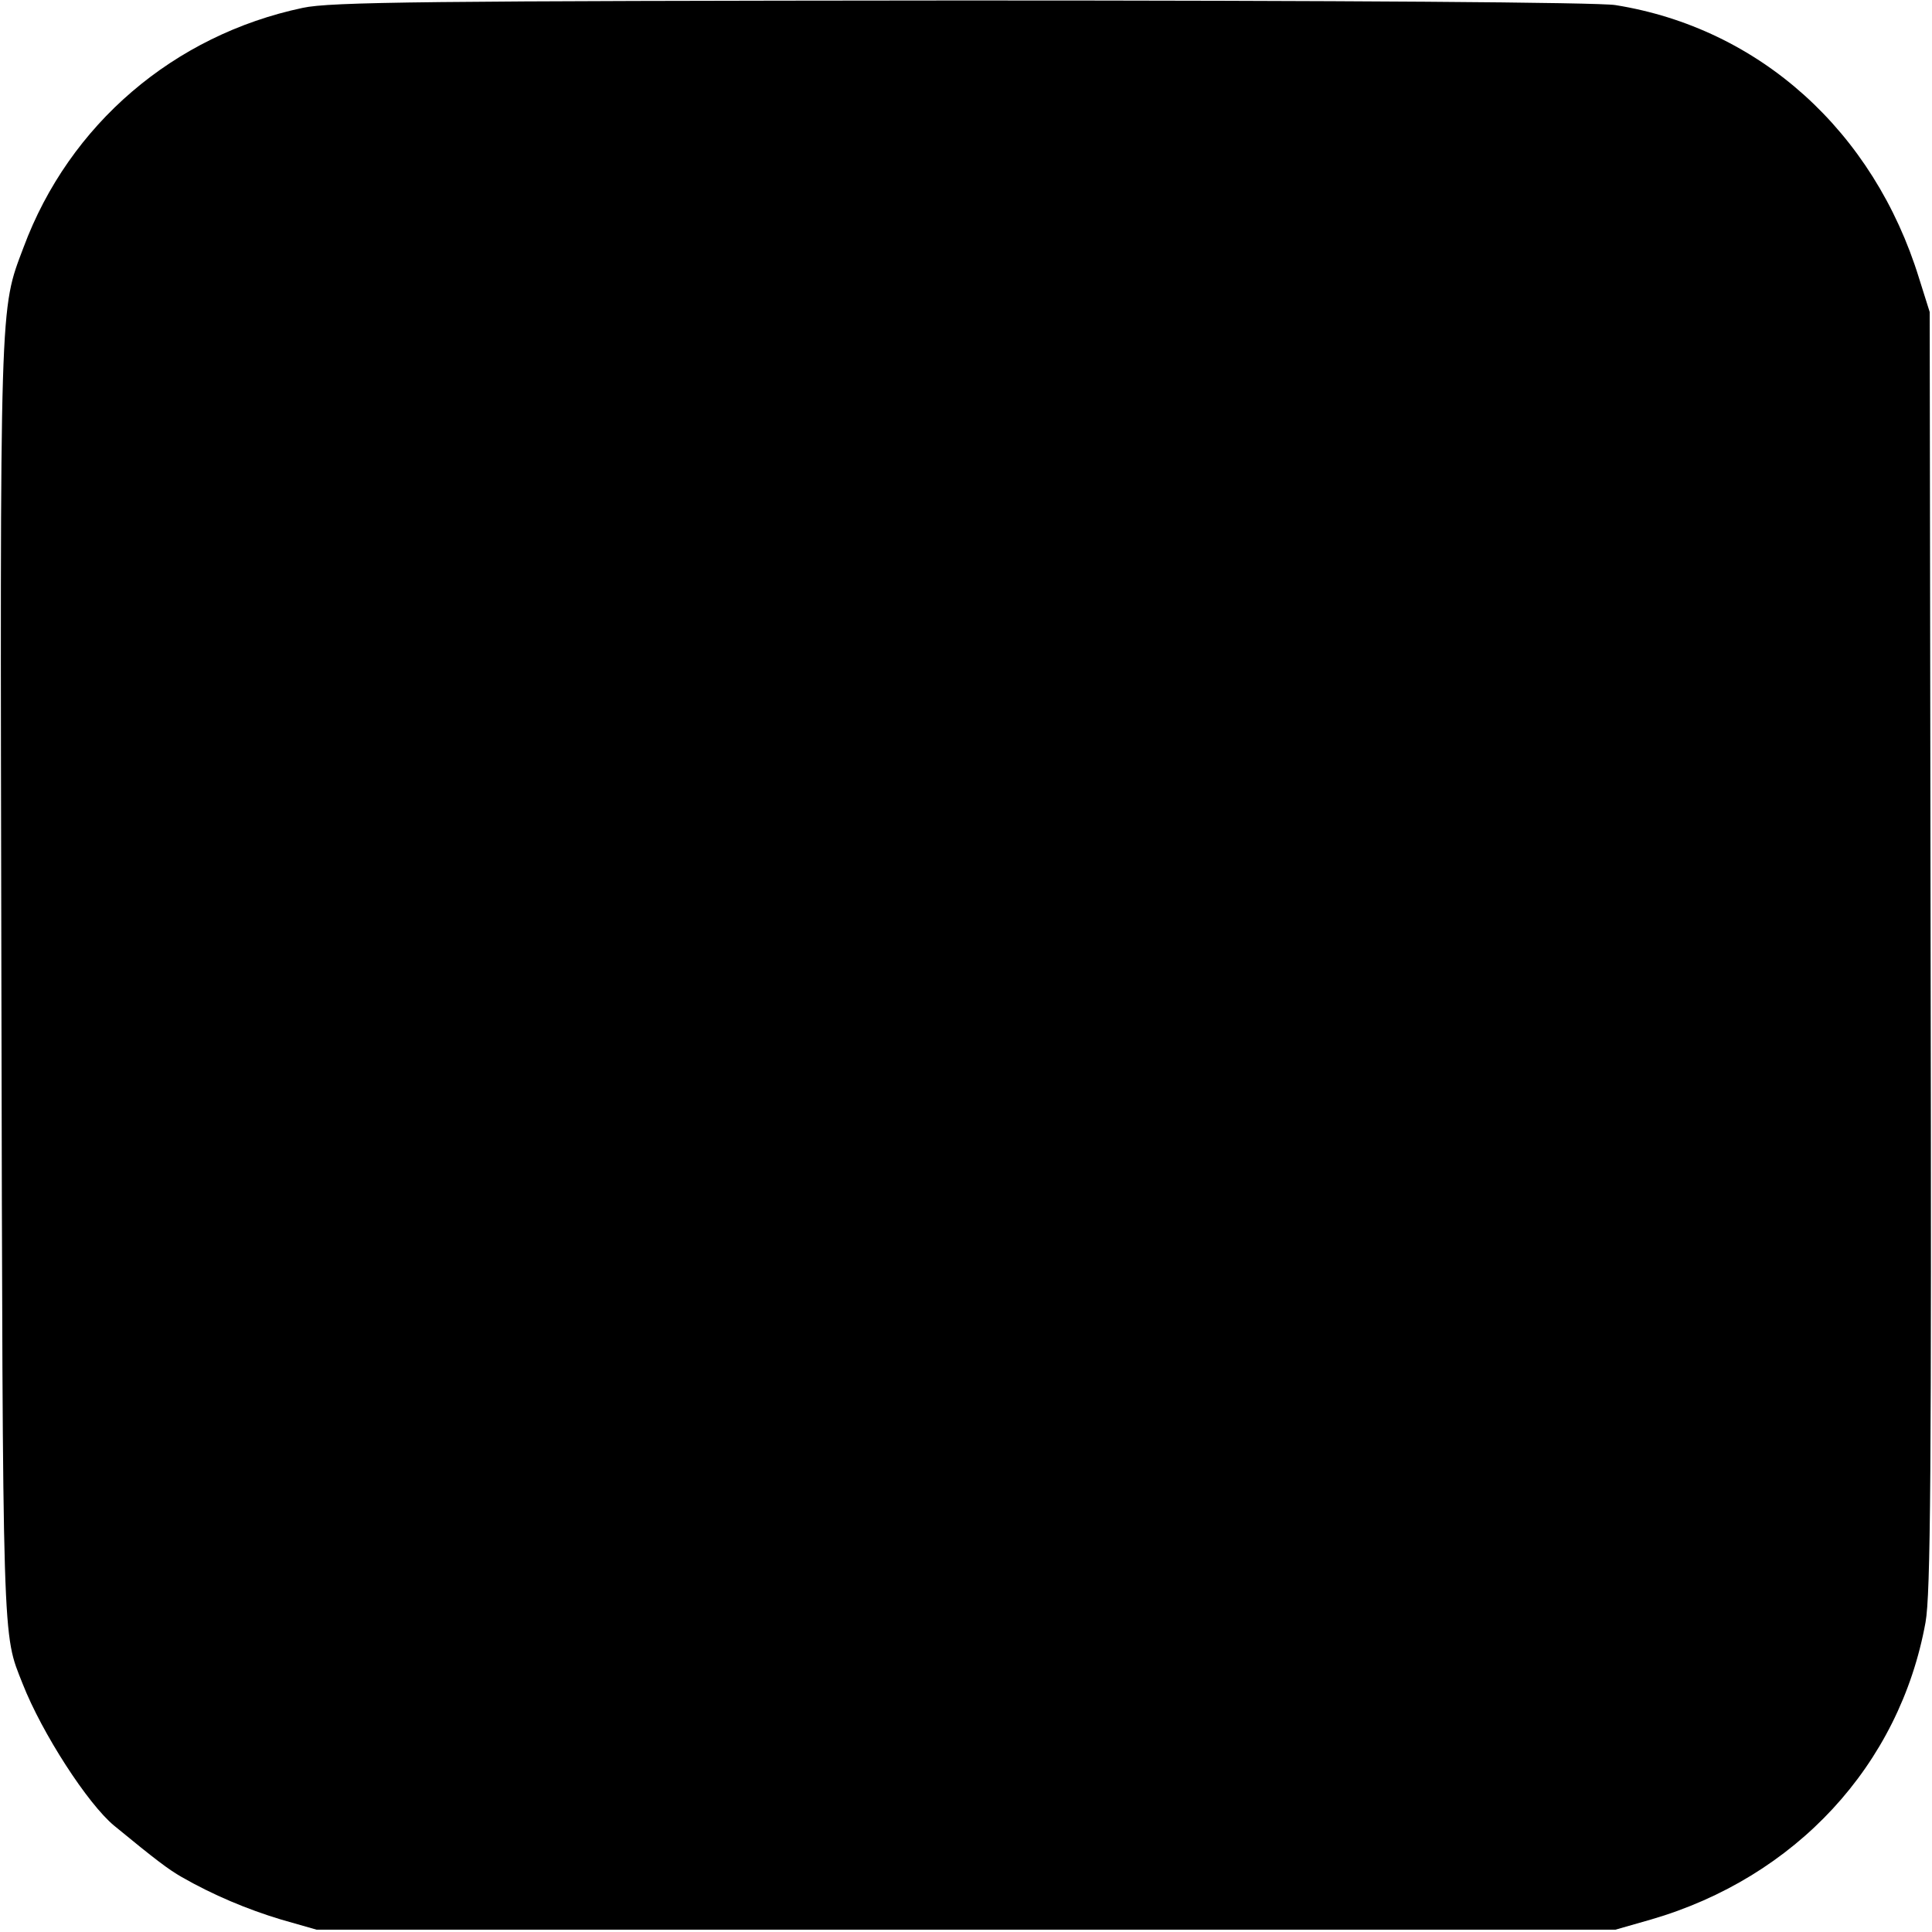 <?xml version="1.0" standalone="no"?>
<!DOCTYPE svg PUBLIC "-//W3C//DTD SVG 20010904//EN"
 "http://www.w3.org/TR/2001/REC-SVG-20010904/DTD/svg10.dtd">
<svg version="1.0" xmlns="http://www.w3.org/2000/svg"
 width="418pt" height="418pt" viewBox="0 0 418 418"
 preserveAspectRatio="xMidYMid meet">
<g transform="translate(0,418) scale(0.1,-0.1)"
fill="#000000" stroke="none">
<path d="M655 4163 c-279 -59 -505 -252 -604 -518 -52 -138 -51 -98 -48 -1585
3 -1465 2 -1411 46 -1523 42 -107 141 -260 198 -307 90 -74 118 -95 146 -111
68 -39 142 -70 215 -92 l77 -22 1405 0 1405 0 77 22 c313 91 538 334 594 643
11 61 13 324 11 1455 l-2 1380 -23 73 c-98 318 -345 541 -657 591 -37 6 -586
10 -1415 10 -1161 -1 -1365 -3 -1425 -16z"/>
</g>
</svg>
